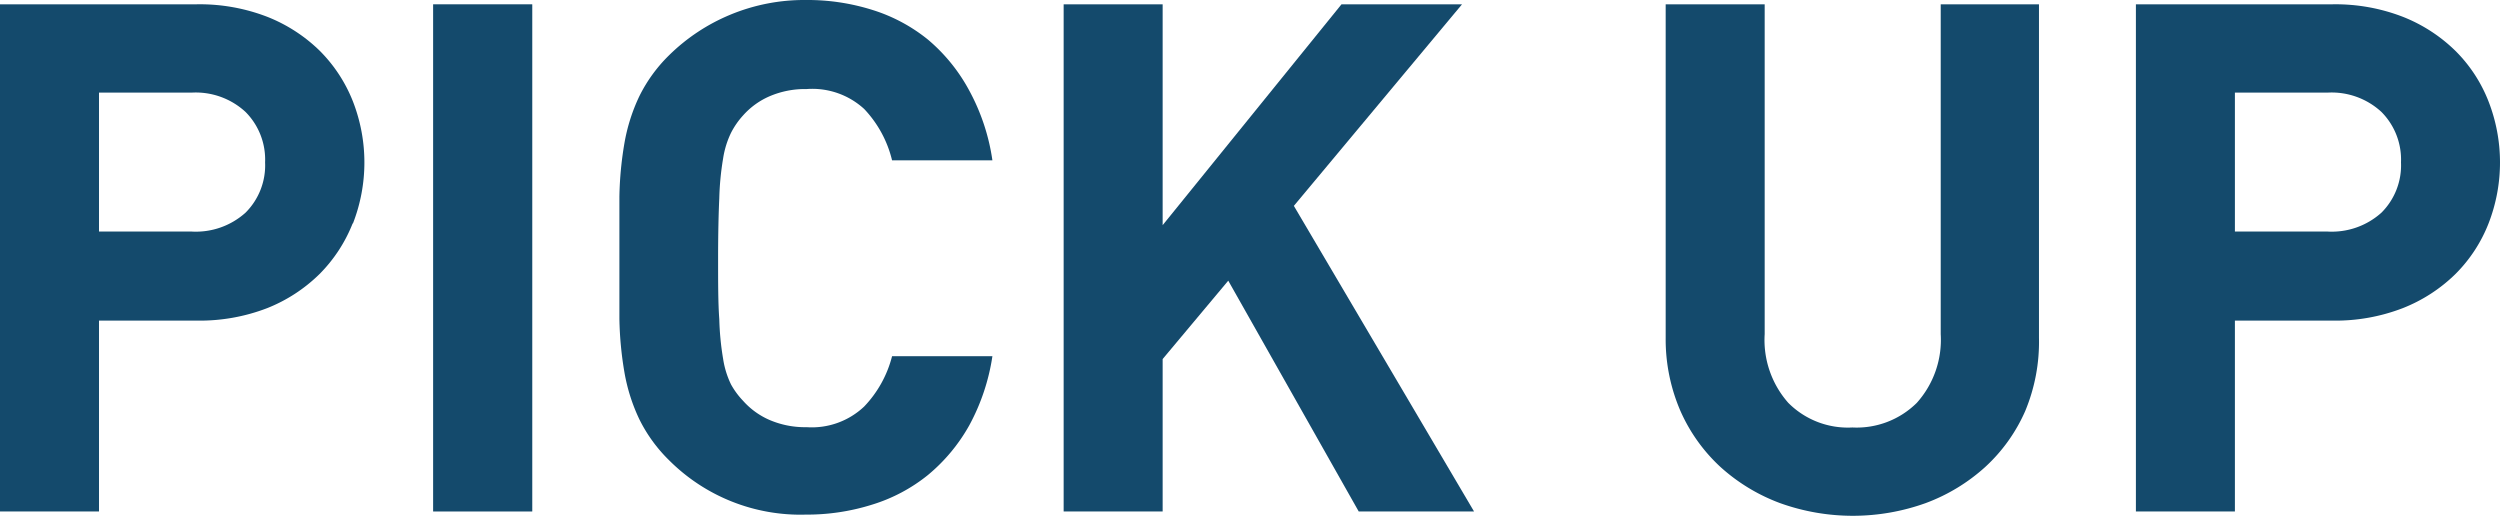<svg xmlns="http://www.w3.org/2000/svg" viewBox="0 0 168.43 34.75"><defs><style>.cls-1{fill:#144a6c;}</style></defs><g id="レイヤー_2" data-name="レイヤー 2"><g id="レイヤー_1-2" data-name="レイヤー 1"><path class="cls-1" d="M23.76,15.05a10.08,10.08,0,0,1-2.23,3.41A10.62,10.62,0,0,1,18,20.76a12.62,12.62,0,0,1-4.73.84H6.67V34.46H0V.29H13.25A12.62,12.62,0,0,1,18,1.13a10.62,10.62,0,0,1,3.55,2.3,10,10,0,0,1,2.23,3.41,11.33,11.33,0,0,1,0,8.21ZM16.54,7.54a4.94,4.94,0,0,0-3.63-1.3H6.67V15.6h6.24a5,5,0,0,0,3.63-1.27,4.5,4.5,0,0,0,1.32-3.39A4.55,4.55,0,0,0,16.54,7.54Z"/><path class="cls-1" d="M29.18,34.46V.29h6.68V34.46Z"/><path class="cls-1" d="M65.3,28.66A11.85,11.85,0,0,1,62.52,32a11.2,11.2,0,0,1-3.77,2,14.59,14.59,0,0,1-4.46.67A12.51,12.51,0,0,1,45.07,31a10.14,10.14,0,0,1-2-2.76,12.17,12.17,0,0,1-1-3.15,23.66,23.66,0,0,1-.34-3.6c0-1.28,0-2.65,0-4.12s0-2.85,0-4.13a23.66,23.66,0,0,1,.34-3.6,12.17,12.17,0,0,1,1-3.15,10.14,10.14,0,0,1,2-2.76A12.94,12.94,0,0,1,49.18,1a13,13,0,0,1,5.11-1,14.56,14.56,0,0,1,4.49.67,11.25,11.25,0,0,1,3.74,2A11.75,11.75,0,0,1,65.3,6.1a14,14,0,0,1,1.56,4.7H60.1a7.62,7.62,0,0,0-1.88-3.46A5.17,5.17,0,0,0,54.34,6a6.06,6.06,0,0,0-2.48.48,5.09,5.09,0,0,0-1.8,1.3,5.31,5.31,0,0,0-.81,1.17,6.07,6.07,0,0,0-.53,1.71,19,19,0,0,0-.26,2.69c-.05,1.08-.08,2.44-.08,4.08s0,3,.08,4.08a19,19,0,0,0,.26,2.68,6,6,0,0,0,.53,1.71A5.31,5.31,0,0,0,50.06,27a5.09,5.09,0,0,0,1.8,1.3,6.06,6.06,0,0,0,2.48.48,5.13,5.13,0,0,0,3.88-1.39A7.62,7.62,0,0,0,60.1,24h6.76A14.13,14.13,0,0,1,65.3,28.66Z"/><path class="cls-1" d="M91.54,34.46,82.75,18.91l-4.42,5.28V34.46H71.66V.29h6.67V15.17L90.38.29H98.5L87.17,13.87,99.31,34.46Z"/><path class="cls-1" d="M136.44,27.7a11.24,11.24,0,0,1-2.69,3.76,12.38,12.38,0,0,1-4,2.43,14.5,14.5,0,0,1-9.84,0,12.43,12.43,0,0,1-4-2.43,11.38,11.38,0,0,1-2.69-3.76,12.15,12.15,0,0,1-1-4.95V.29h6.67V22.51a6.39,6.39,0,0,0,1.59,4.63,5.66,5.66,0,0,0,4.32,1.66,5.75,5.75,0,0,0,4.34-1.66,6.36,6.36,0,0,0,1.61-4.63V.29h6.62V22.75A12.15,12.15,0,0,1,136.44,27.7Z"/><path class="cls-1" d="M167.66,15.05a9.93,9.93,0,0,1-2.23,3.41,10.62,10.62,0,0,1-3.55,2.3,12.58,12.58,0,0,1-4.73.84h-6.58V34.46H143.9V.29h13.25a12.58,12.58,0,0,1,4.73.84,10.62,10.62,0,0,1,3.55,2.3,9.84,9.84,0,0,1,2.23,3.41,11.33,11.33,0,0,1,0,8.21Zm-7.22-7.51a4.94,4.94,0,0,0-3.63-1.3h-6.24V15.6h6.24a5,5,0,0,0,3.63-1.27,4.5,4.5,0,0,0,1.32-3.39A4.55,4.55,0,0,0,160.44,7.54Z"/></g></g></svg>